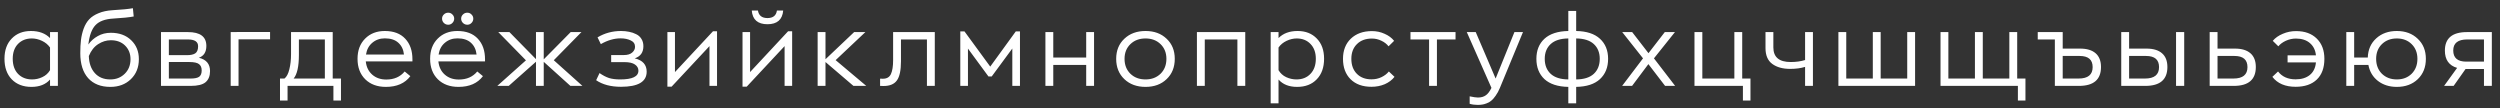 <?xml version="1.0" encoding="UTF-8"?> <svg xmlns="http://www.w3.org/2000/svg" width="553" height="24" viewBox="0 0 553 24" fill="none"><rect x="0" y="0" width="553" height="24" fill="#333333" stroke="none"/> <g clip-path="url(#clip0_306_5113)"> <path d="M6.952 19.22C5.133 19.22 3.681 18.663 2.596 17.548C1.525 16.433 0.99 14.915 0.99 12.994C0.99 11.117 1.525 9.628 2.596 8.528C3.667 7.413 5.082 6.856 6.842 6.856C8.631 6.856 10.039 7.377 11.066 8.418V7.098H12.804V19H11.066V17.592C10.113 18.677 8.741 19.22 6.952 19.22ZM7.106 17.57C7.883 17.57 8.631 17.401 9.35 17.064C10.083 16.727 10.655 16.213 11.066 15.524V10.508C10.626 9.877 10.032 9.386 9.284 9.034C8.536 8.682 7.788 8.506 7.04 8.506C5.793 8.506 4.774 8.909 3.982 9.716C3.205 10.523 2.816 11.615 2.816 12.994C2.816 14.402 3.205 15.517 3.982 16.338C4.774 17.159 5.815 17.57 7.106 17.57ZM24.513 7.252C26.39 7.252 27.894 7.802 29.023 8.902C30.152 9.987 30.717 11.381 30.717 13.082C30.717 14.901 30.123 16.382 28.935 17.526C27.762 18.655 26.251 19.22 24.403 19.22C22.306 19.22 20.67 18.575 19.497 17.284C18.338 15.979 17.759 14.138 17.759 11.762C17.759 10.647 17.81 9.672 17.913 8.836C18.016 7.985 18.214 7.149 18.507 6.328C18.815 5.492 19.226 4.803 19.739 4.26C20.252 3.717 20.942 3.27 21.807 2.918C22.672 2.551 23.699 2.331 24.887 2.258C26.911 2.141 28.414 1.994 29.397 1.818L29.573 3.644C28.576 3.835 27.072 3.989 25.063 4.106C23.259 4.209 21.946 4.693 21.125 5.558C20.304 6.409 19.776 7.839 19.541 9.848C20.084 9.071 20.78 8.447 21.631 7.978C22.482 7.494 23.442 7.252 24.513 7.252ZM24.403 17.57C25.679 17.57 26.742 17.152 27.593 16.316C28.444 15.48 28.869 14.402 28.869 13.082C28.869 11.879 28.473 10.882 27.681 10.09C26.889 9.298 25.833 8.902 24.513 8.902C23.545 8.902 22.614 9.188 21.719 9.76C20.824 10.332 20.135 11.212 19.651 12.4C19.695 13.969 20.135 15.223 20.971 16.162C21.807 17.101 22.951 17.57 24.403 17.57ZM43.996 12.774C45.639 13.17 46.46 14.153 46.46 15.722C46.46 16.807 46.13 17.629 45.47 18.186C44.825 18.729 43.725 19 42.17 19H35.614V7.098H41.576C44.289 7.098 45.646 8.117 45.646 10.156C45.646 11.505 45.096 12.378 43.996 12.774ZM37.352 8.726V12.202H41.356C42.163 12.202 42.771 12.07 43.182 11.806C43.607 11.527 43.82 10.999 43.82 10.222C43.82 9.225 43.065 8.726 41.554 8.726H37.352ZM42.192 17.372C43.072 17.372 43.695 17.24 44.062 16.976C44.429 16.697 44.612 16.235 44.612 15.59C44.612 14.945 44.414 14.475 44.018 14.182C43.637 13.874 42.918 13.72 41.862 13.72H37.352V17.372H42.192ZM59.739 7.076V8.704H52.765V19H51.027V7.098H52.369V7.076H59.739ZM73.596 17.372H75.422V22.234H73.75V19H63.608V22.234H61.936V17.372H62.926C63.41 16.991 63.769 16.309 64.004 15.326C64.253 14.329 64.378 13.214 64.378 11.982V7.098H73.596V17.372ZM64.95 17.372H71.858V8.726H66.116V12.136C66.116 14.703 65.727 16.448 64.95 17.372ZM91.23 13.104V13.588H80.912C81.044 14.82 81.52 15.795 82.342 16.514C83.163 17.233 84.197 17.592 85.444 17.592C87.174 17.592 88.531 16.998 89.514 15.81L90.768 16.844C89.58 18.428 87.776 19.22 85.356 19.22C83.464 19.22 81.946 18.663 80.802 17.548C79.658 16.419 79.086 14.908 79.086 13.016C79.086 11.153 79.643 9.665 80.758 8.55C81.872 7.421 83.324 6.856 85.114 6.856C87.079 6.856 88.59 7.428 89.646 8.572C90.702 9.701 91.23 11.212 91.23 13.104ZM85.136 8.484C84.05 8.484 83.126 8.807 82.364 9.452C81.601 10.083 81.132 10.955 80.956 12.07H89.36C89.242 10.97 88.824 10.097 88.106 9.452C87.402 8.807 86.412 8.484 85.136 8.484ZM99.147 5.47C98.766 5.47 98.443 5.338 98.179 5.074C97.915 4.81 97.783 4.495 97.783 4.128C97.783 3.761 97.915 3.453 98.179 3.204C98.443 2.94 98.766 2.808 99.147 2.808C99.514 2.808 99.822 2.94 100.071 3.204C100.335 3.453 100.467 3.761 100.467 4.128C100.467 4.495 100.335 4.81 100.071 5.074C99.822 5.338 99.514 5.47 99.147 5.47ZM103.371 5.47C102.99 5.47 102.667 5.338 102.403 5.074C102.139 4.81 102.007 4.495 102.007 4.128C102.007 3.761 102.139 3.453 102.403 3.204C102.667 2.94 102.99 2.808 103.371 2.808C103.738 2.808 104.046 2.94 104.295 3.204C104.559 3.453 104.691 3.761 104.691 4.128C104.691 4.495 104.559 4.81 104.295 5.074C104.046 5.338 103.738 5.47 103.371 5.47ZM107.287 13.104V13.588H96.969C97.101 14.82 97.578 15.795 98.399 16.514C99.221 17.233 100.254 17.592 101.501 17.592C103.232 17.592 104.588 16.998 105.571 15.81L106.825 16.844C105.637 18.428 103.833 19.22 101.413 19.22C99.521 19.22 98.003 18.663 96.859 17.548C95.715 16.419 95.143 14.908 95.143 13.016C95.143 11.153 95.701 9.665 96.815 8.55C97.93 7.421 99.382 6.856 101.171 6.856C103.136 6.856 104.647 7.428 105.703 8.572C106.759 9.701 107.287 11.212 107.287 13.104ZM101.193 8.484C100.108 8.484 99.184 8.807 98.421 9.452C97.659 10.083 97.189 10.955 97.013 12.07H105.417C105.3 10.97 104.882 10.097 104.163 9.452C103.459 8.807 102.469 8.484 101.193 8.484ZM128.833 19H126.171L120.275 13.676V19H118.559V13.654L112.531 19H110.001L116.337 13.346L110.221 7.098H112.685L118.559 13.082V7.098H120.275V13.126L126.237 7.098H128.613L122.497 13.324L128.833 19ZM140.404 12.906C142.164 13.331 143.044 14.314 143.044 15.854C143.044 18.083 141.152 19.198 137.368 19.198C135.124 19.198 133.291 18.714 131.868 17.746L132.616 16.162C133.35 16.675 134.054 17.042 134.728 17.262C135.403 17.467 136.224 17.57 137.192 17.57C139.876 17.57 141.218 16.925 141.218 15.634C141.218 15.077 140.962 14.622 140.448 14.27C139.95 13.918 139.18 13.742 138.138 13.742H135.19V12.18H137.962C138.798 12.18 139.422 11.997 139.832 11.63C140.258 11.263 140.47 10.838 140.47 10.354C140.47 9.709 140.155 9.239 139.524 8.946C138.894 8.638 138.146 8.484 137.28 8.484C135.843 8.484 134.384 8.909 132.902 9.76L132.176 8.264C133.746 7.325 135.476 6.856 137.368 6.856C138.014 6.856 138.608 6.915 139.15 7.032C139.708 7.135 140.228 7.311 140.712 7.56C141.211 7.795 141.6 8.139 141.878 8.594C142.172 9.049 142.318 9.591 142.318 10.222C142.318 11.586 141.68 12.481 140.404 12.906ZM157.705 6.922H158.607V19H156.935V10.2L148.553 19.176H147.629V7.098H149.301V15.942L157.705 6.922ZM169.767 5.36C167.611 5.36 166.453 4.348 166.291 2.324H167.655C167.831 3.439 168.535 3.996 169.767 3.996C170.999 3.996 171.696 3.439 171.857 2.324H173.243C173.067 4.348 171.909 5.36 169.767 5.36ZM174.321 6.922H175.223V19H173.551V10.2L165.169 19.176H164.245V7.098H165.917V15.942L174.321 6.922ZM191.619 19H188.781L182.599 13.72V19H180.861V7.098H182.599V13.104L188.935 7.098H191.421L184.843 13.302L191.619 19ZM195.445 19.022C195.093 19.022 194.837 19.015 194.675 19V17.394C194.807 17.409 195.013 17.416 195.291 17.416C196.157 17.416 196.751 17.071 197.073 16.382C197.396 15.678 197.557 14.659 197.557 13.324V7.098H206.775V19H205.037V8.726H199.295V13.544C199.295 15.553 198.995 16.969 198.393 17.79C197.807 18.611 196.824 19.022 195.445 19.022ZM224.694 6.944H225.618V19H223.924V10.728L219.37 16.91H218.644L214.112 10.75V19H212.418V6.944H213.342L219.04 14.732L224.694 6.944ZM240.266 7.098H242.004V19H240.266V14.358H232.984V19H231.246V7.098H232.984V12.73H240.266V7.098ZM258.054 17.504C256.866 18.648 255.311 19.22 253.39 19.22C251.469 19.22 249.907 18.648 248.704 17.504C247.501 16.36 246.9 14.864 246.9 13.016C246.9 11.183 247.501 9.701 248.704 8.572C249.907 7.428 251.469 6.856 253.39 6.856C255.311 6.856 256.866 7.428 258.054 8.572C259.257 9.701 259.858 11.183 259.858 13.016C259.858 14.864 259.257 16.36 258.054 17.504ZM253.39 17.57C254.739 17.57 255.847 17.152 256.712 16.316C257.577 15.465 258.01 14.365 258.01 13.016C258.01 11.681 257.577 10.596 256.712 9.76C255.847 8.924 254.739 8.506 253.39 8.506C252.026 8.506 250.911 8.924 250.046 9.76C249.181 10.596 248.748 11.681 248.748 13.016C248.748 14.365 249.181 15.465 250.046 16.316C250.911 17.152 252.026 17.57 253.39 17.57ZM275.45 7.098V19H273.712V8.726H266.496V19H264.758V7.098H275.45ZM281.073 22.85V7.098H282.811V8.418C283.838 7.377 285.246 6.856 287.035 6.856C288.795 6.856 290.21 7.413 291.281 8.528C292.352 9.628 292.887 11.117 292.887 12.994C292.887 14.915 292.344 16.433 291.259 17.548C290.188 18.663 288.744 19.22 286.925 19.22C285.136 19.22 283.764 18.677 282.811 17.592V22.85H281.073ZM286.771 17.57C288.062 17.57 289.096 17.159 289.873 16.338C290.665 15.517 291.061 14.402 291.061 12.994C291.061 11.615 290.665 10.523 289.873 9.716C289.096 8.909 288.084 8.506 286.837 8.506C286.089 8.506 285.341 8.682 284.593 9.034C283.845 9.386 283.251 9.877 282.811 10.508V15.524C283.222 16.213 283.786 16.727 284.505 17.064C285.238 17.401 285.994 17.57 286.771 17.57ZM303.362 19.198C301.412 19.198 299.872 18.641 298.742 17.526C297.628 16.411 297.07 14.908 297.07 13.016C297.07 11.153 297.65 9.665 298.808 8.55C299.982 7.435 301.536 6.878 303.472 6.878C304.47 6.878 305.401 7.076 306.266 7.472C307.146 7.853 307.85 8.374 308.378 9.034L307.146 10.244C306.75 9.731 306.222 9.32 305.562 9.012C304.902 8.689 304.206 8.528 303.472 8.528C302.079 8.528 300.972 8.939 300.15 9.76C299.329 10.567 298.918 11.652 298.918 13.016C298.918 14.395 299.322 15.495 300.128 16.316C300.935 17.137 302.013 17.548 303.362 17.548C304.184 17.548 304.924 17.387 305.584 17.064C306.259 16.741 306.802 16.323 307.212 15.81L308.466 16.998C307.924 17.687 307.205 18.23 306.31 18.626C305.416 19.007 304.433 19.198 303.362 19.198ZM321.964 7.098V8.726H317.85V19H316.112V8.726H311.998V7.098H321.964ZM334.991 7.098H336.883L331.779 19.44C331.5 20.115 331.185 20.694 330.833 21.178C330.496 21.662 330.173 22.029 329.865 22.278C329.557 22.542 329.205 22.74 328.809 22.872C328.428 23.019 328.098 23.107 327.819 23.136C327.54 23.18 327.218 23.202 326.851 23.202C326.22 23.202 325.634 23.121 325.091 22.96V21.31C325.927 21.486 326.536 21.574 326.917 21.574C327.636 21.574 328.222 21.405 328.677 21.068C329.132 20.745 329.542 20.203 329.909 19.44L324.453 7.098H326.433L330.833 17.372L334.991 7.098ZM355.712 13.016C355.712 14.893 355.111 16.389 353.908 17.504C352.72 18.604 350.968 19.176 348.65 19.22V22.85H346.912V19.22C344.595 19.176 342.835 18.604 341.632 17.504C340.444 16.389 339.85 14.893 339.85 13.016C339.85 11.153 340.444 9.672 341.632 8.572C342.835 7.472 344.595 6.9 346.912 6.856V2.412H348.65V6.856C350.968 6.9 352.72 7.472 353.908 8.572C355.111 9.672 355.712 11.153 355.712 13.016ZM341.698 13.016C341.698 14.409 342.138 15.517 343.018 16.338C343.898 17.145 345.196 17.555 346.912 17.57V8.506C345.196 8.521 343.898 8.931 343.018 9.738C342.138 10.545 341.698 11.637 341.698 13.016ZM348.65 17.57C350.366 17.555 351.664 17.145 352.544 16.338C353.424 15.517 353.864 14.409 353.864 13.016C353.864 11.637 353.424 10.545 352.544 9.738C351.664 8.931 350.366 8.521 348.65 8.506V17.57ZM370.54 19H368.318L364.622 14.182L361.014 19H358.814L363.434 12.906L358.836 7.098H361.036L364.644 11.762L368.252 7.098H370.496L365.854 12.906L370.54 19ZM385.378 17.372H387.204V22.234H385.532V19H374.818V7.098H376.556V17.372H383.64V7.098H385.378V17.372ZM399.284 7.098H401.022V19H399.284V14.798C398.33 15.091 397.23 15.238 395.984 15.238C394.341 15.238 393.021 14.871 392.024 14.138C391.026 13.405 390.528 12.239 390.528 10.64V7.098H392.266V10.486C392.266 12.642 393.542 13.72 396.094 13.72C397.282 13.72 398.345 13.573 399.284 13.28V7.098ZM406.654 19V7.098H408.392V17.372H414.266V7.098H416.004V17.372H421.878V7.098H423.616V19H406.654ZM446.204 17.372H448.03V22.234H446.358V19H429.242V7.098H430.98V17.372H436.854V7.098H438.592V17.372H444.466V7.098H446.204V17.372ZM460.143 10.75C461.624 10.75 462.761 11.095 463.553 11.784C464.345 12.473 464.741 13.485 464.741 14.82C464.741 17.607 463.113 19 459.857 19H454.533V8.726H450.749V7.098H456.271V10.75H460.143ZM459.791 17.372C461.859 17.372 462.893 16.529 462.893 14.842C462.893 13.199 461.932 12.378 460.011 12.378H456.271V17.372H459.791ZM469.22 19V7.098H470.958V10.75H474.83C476.312 10.75 477.448 11.095 478.24 11.784C479.032 12.473 479.428 13.485 479.428 14.82C479.428 17.607 477.8 19 474.544 19H469.22ZM481.342 19V7.098H483.146V19H481.342ZM470.958 17.372H474.478C476.546 17.372 477.58 16.529 477.58 14.842C477.58 13.199 476.62 12.378 474.698 12.378H470.958V17.372ZM488.78 19V7.098H490.518V10.75H494.39C495.871 10.75 497.008 11.095 497.8 11.784C498.592 12.473 498.988 13.485 498.988 14.82C498.988 17.607 497.36 19 494.104 19H488.78ZM490.518 17.372H494.038C496.106 17.372 497.14 16.529 497.14 14.842C497.14 13.199 496.179 12.378 494.258 12.378H490.518V17.372ZM507.884 6.878C509.834 6.878 511.367 7.435 512.482 8.55C513.596 9.65 514.154 11.139 514.154 13.016C514.154 14.996 513.596 16.521 512.482 17.592C511.367 18.663 509.805 19.198 507.796 19.198C505.493 19.198 503.777 18.465 502.648 16.998L503.902 15.81C504.796 16.969 506.094 17.548 507.796 17.548C509.101 17.548 510.15 17.225 510.942 16.58C511.734 15.92 512.181 14.996 512.284 13.808H506.014V12.246H512.284C512.181 11.117 511.741 10.215 510.964 9.54C510.186 8.865 509.152 8.528 507.862 8.528C507.099 8.528 506.358 8.689 505.64 9.012C504.936 9.335 504.378 9.745 503.968 10.244L502.736 9.034C503.293 8.374 504.034 7.853 504.958 7.472C505.882 7.076 506.857 6.878 507.884 6.878ZM530.178 6.856C532.07 6.856 533.61 7.428 534.798 8.572C536.001 9.701 536.602 11.183 536.602 13.016C536.602 14.864 536.008 16.36 534.82 17.504C533.632 18.648 532.085 19.22 530.178 19.22C528.536 19.22 527.142 18.78 525.998 17.9C524.869 17.02 524.165 15.839 523.886 14.358H520.74V19H519.002V7.098H520.74V12.73H523.754C523.813 10.97 524.436 9.555 525.624 8.484C526.812 7.399 528.33 6.856 530.178 6.856ZM526.878 16.316C527.744 17.152 528.844 17.57 530.178 17.57C531.513 17.57 532.606 17.152 533.456 16.316C534.307 15.465 534.732 14.365 534.732 13.016C534.732 11.681 534.307 10.596 533.456 9.76C532.606 8.924 531.513 8.506 530.178 8.506C528.844 8.506 527.744 8.924 526.878 9.76C526.028 10.596 525.602 11.681 525.602 13.016C525.602 14.365 526.028 15.465 526.878 16.316ZM545.693 7.098H551.193V19H549.455V15.26H545.407H545.385L542.745 19H540.633L543.515 15.018C541.711 14.49 540.809 13.214 540.809 11.19C540.809 8.462 542.437 7.098 545.693 7.098ZM549.455 13.632V8.726H545.759C543.691 8.726 542.657 9.54 542.657 11.168C542.657 12.811 543.618 13.632 545.539 13.632H549.455Z" fill="white"></path> </g> <defs> <clipPath id="clip0_306_5113"> <rect width="553" height="24" fill="white"></rect> </clipPath> </defs> </svg> 